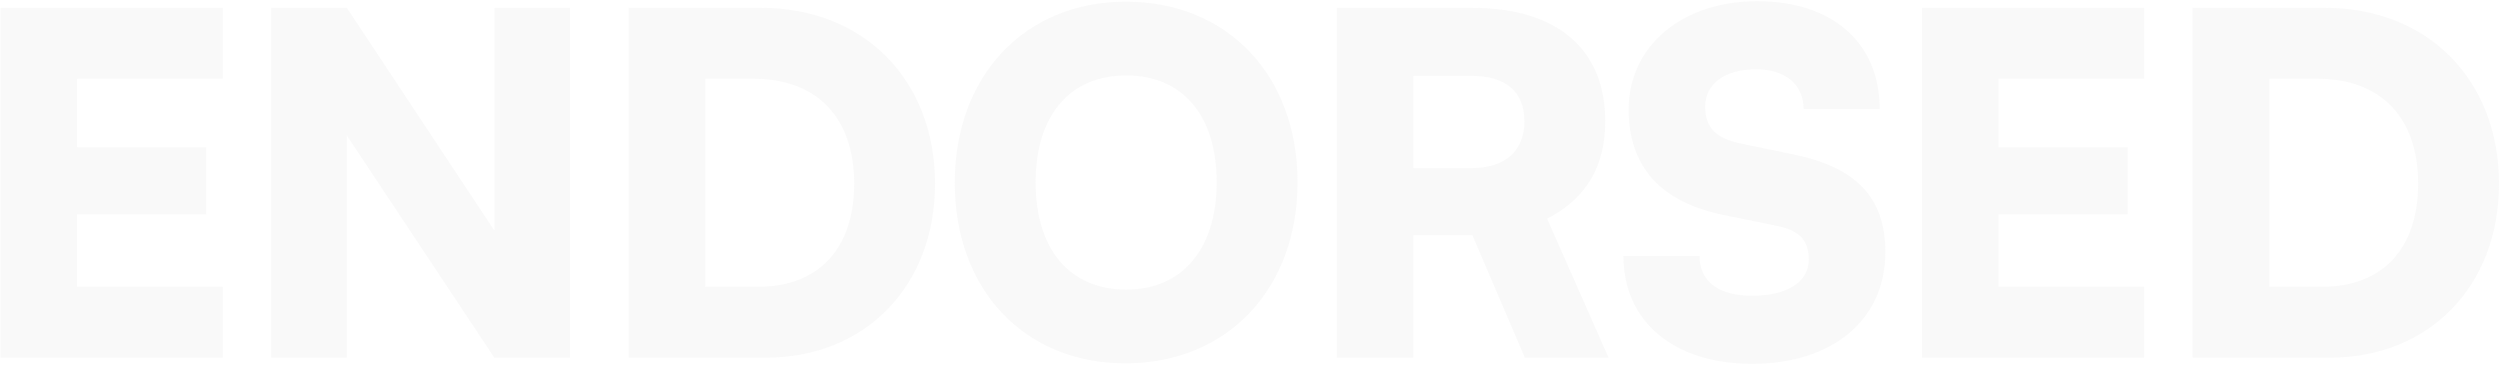 <svg xmlns="http://www.w3.org/2000/svg" width="1212" height="177" viewBox="0 0 1212 177" fill="none"><path opacity="0.1" d="M107.97 173.402H0.245V3.792H107.97V38.173H37.376V71.407H99.948V103.954H37.376V139.022H107.97V173.402ZM168.145 173.402H131.473V3.792H168.145L239.656 111.747V3.792H276.329V173.402H239.656L168.145 65.677V173.402ZM371.249 173.402H304.78V3.792H368.957C418.694 3.792 453.304 38.631 453.304 89.056C453.304 138.564 419.611 173.402 371.249 173.402ZM365.29 38.173H341.911V139.022H367.582C396.92 139.022 414.11 120.457 414.11 89.056C414.11 56.967 396.003 38.173 365.29 38.173ZM629.043 88.368C629.043 140.168 594.892 176.153 545.613 176.153C496.564 176.153 462.871 140.397 462.871 88.597C462.871 36.797 496.793 0.813 545.843 0.813C595.121 0.813 629.043 36.568 629.043 88.368ZM589.849 88.368C589.849 56.05 573.347 36.568 546.072 36.568C518.567 36.568 502.065 56.05 502.065 88.368C502.065 120.915 518.567 140.397 546.072 140.397C573.347 140.397 589.849 120.457 589.849 88.368ZM685.169 173.402H648.038V3.792H713.59C754.847 3.792 778.225 23.733 778.225 58.801C778.225 80.804 768.828 96.39 750.034 106.017L779.83 173.402H739.261L713.82 114.039H685.169V173.402ZM685.169 36.797V81.492H713.361C729.635 81.492 739.032 73.241 739.032 58.801C739.032 44.59 730.093 36.797 713.59 36.797H685.169ZM789.566 53.071C789.566 22.358 815.466 0.583 851.909 0.583C888.352 0.583 911.272 20.753 911.272 52.842H874.371C874.371 40.923 865.432 33.589 851.45 33.589C836.323 33.589 826.696 40.465 826.696 51.696C826.696 62.01 831.968 67.052 843.887 69.573L869.328 74.845C899.583 81.034 914.023 95.473 914.023 122.29C914.023 155.066 888.352 176.382 849.388 176.382C811.569 176.382 787.044 155.983 787.044 124.124H823.946C823.946 136.501 833.114 143.377 849.617 143.377C866.349 143.377 876.892 136.73 876.892 125.957C876.892 116.56 872.537 111.747 861.306 109.455L835.406 104.183C805.151 97.995 789.566 80.804 789.566 53.071ZM1039.48 173.402H931.757V3.792H1039.48V38.173H968.888V71.407H1031.46V103.954H968.888V139.022H1039.48V173.402ZM1129.45 173.402H1062.98V3.792H1127.16C1176.9 3.792 1211.51 38.631 1211.51 89.056C1211.51 138.564 1177.82 173.402 1129.45 173.402ZM1123.49 38.173H1100.12V139.022H1125.79C1155.12 139.022 1172.31 120.457 1172.31 89.056C1172.31 56.967 1154.21 38.173 1123.49 38.173Z" fill="#BEBEBE"></path></svg>